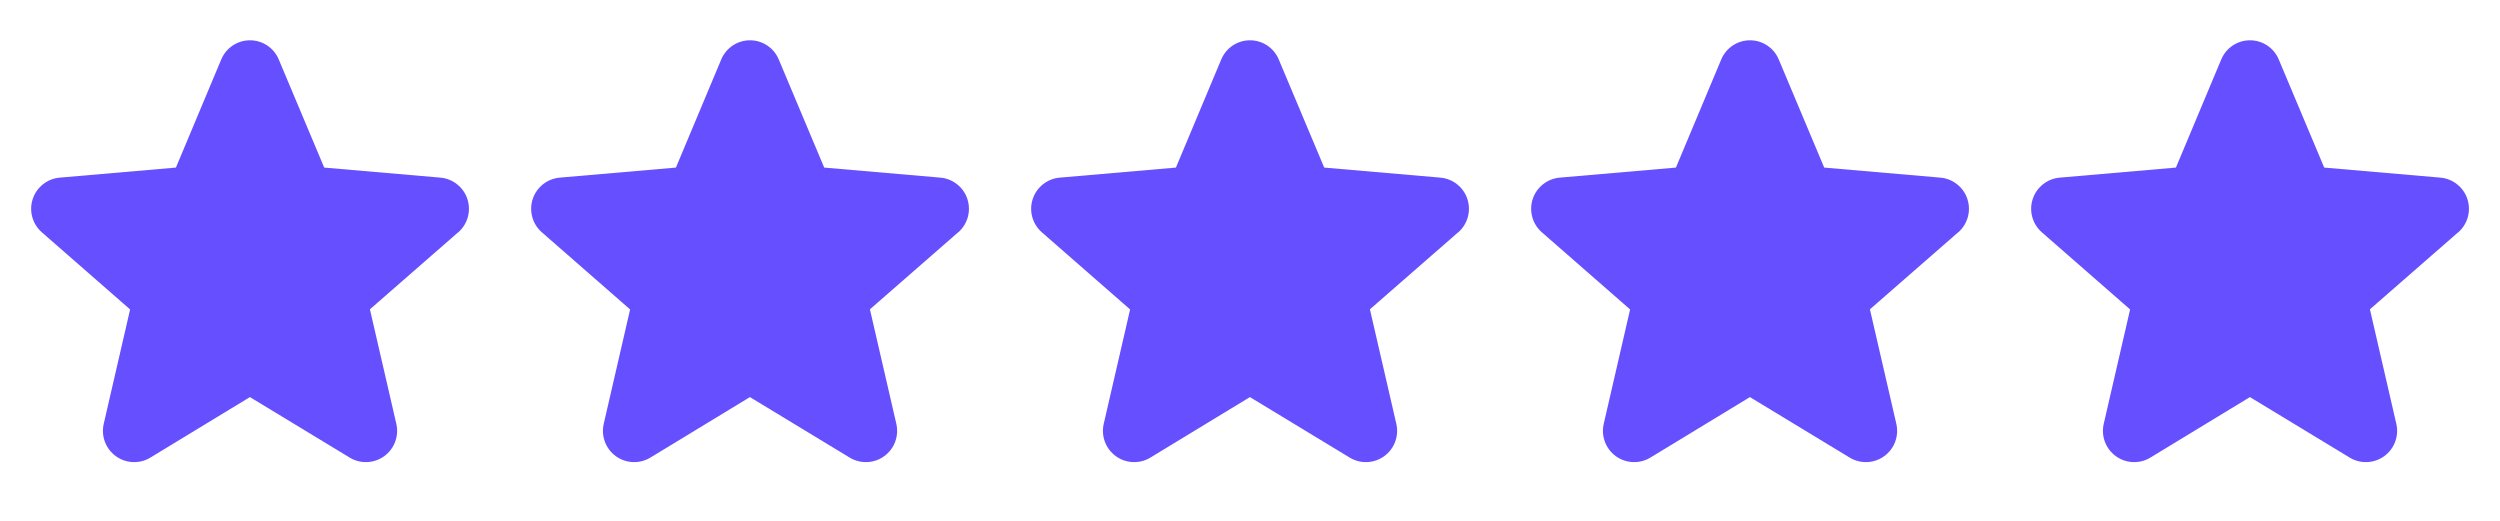 <svg width="120" height="25" viewBox="0 0 120 25" fill="none" xmlns="http://www.w3.org/2000/svg">
<path d="M21.984 11.157L17.756 14.847L19.023 20.341C19.09 20.628 19.071 20.928 18.968 21.205C18.865 21.481 18.683 21.721 18.444 21.895C18.206 22.068 17.922 22.168 17.627 22.18C17.332 22.193 17.04 22.119 16.788 21.966L11.996 19.06L7.215 21.966C6.962 22.119 6.671 22.193 6.376 22.18C6.081 22.168 5.797 22.068 5.558 21.895C5.32 21.721 5.138 21.481 5.035 21.205C4.932 20.928 4.913 20.628 4.98 20.341L6.245 14.853L2.016 11.157C1.792 10.964 1.63 10.709 1.551 10.425C1.471 10.14 1.477 9.839 1.569 9.558C1.66 9.277 1.832 9.029 2.063 8.846C2.295 8.662 2.575 8.551 2.87 8.526L8.444 8.044L10.62 2.854C10.734 2.581 10.925 2.349 11.171 2.185C11.416 2.021 11.705 1.934 12 1.934C12.295 1.934 12.584 2.021 12.829 2.185C13.075 2.349 13.266 2.581 13.38 2.854L15.562 8.044L21.135 8.526C21.429 8.551 21.71 8.662 21.941 8.846C22.173 9.029 22.345 9.277 22.436 9.558C22.527 9.839 22.534 10.14 22.454 10.425C22.375 10.709 22.213 10.964 21.989 11.157H21.984Z" fill="#664FFF"/>
<path d="M45.984 11.157L41.756 14.847L43.023 20.341C43.09 20.628 43.071 20.928 42.968 21.205C42.865 21.481 42.683 21.721 42.444 21.895C42.206 22.068 41.922 22.168 41.627 22.18C41.332 22.193 41.04 22.119 40.788 21.966L35.996 19.06L31.215 21.966C30.962 22.119 30.671 22.193 30.376 22.18C30.081 22.168 29.797 22.068 29.558 21.895C29.32 21.721 29.138 21.481 29.035 21.205C28.932 20.928 28.913 20.628 28.98 20.341L30.245 14.853L26.016 11.157C25.792 10.964 25.63 10.709 25.551 10.425C25.471 10.14 25.477 9.839 25.569 9.558C25.66 9.277 25.832 9.029 26.063 8.846C26.295 8.662 26.575 8.551 26.87 8.526L32.444 8.044L34.62 2.854C34.734 2.581 34.925 2.349 35.171 2.185C35.416 2.021 35.705 1.934 36 1.934C36.295 1.934 36.584 2.021 36.829 2.185C37.075 2.349 37.266 2.581 37.38 2.854L39.562 8.044L45.135 8.526C45.429 8.551 45.71 8.662 45.941 8.846C46.173 9.029 46.345 9.277 46.436 9.558C46.527 9.839 46.533 10.14 46.454 10.425C46.374 10.709 46.213 10.964 45.989 11.157H45.984Z" fill="#664FFF"/>
<path d="M69.984 11.157L65.756 14.847L67.023 20.341C67.09 20.628 67.071 20.928 66.968 21.205C66.865 21.481 66.683 21.721 66.444 21.895C66.206 22.068 65.921 22.168 65.627 22.18C65.332 22.193 65.04 22.119 64.788 21.966L59.996 19.06L55.215 21.966C54.962 22.119 54.67 22.193 54.376 22.18C54.081 22.168 53.797 22.068 53.558 21.895C53.32 21.721 53.138 21.481 53.035 21.205C52.932 20.928 52.913 20.628 52.98 20.341L54.245 14.853L50.016 11.157C49.792 10.964 49.63 10.709 49.551 10.425C49.471 10.14 49.477 9.839 49.569 9.558C49.66 9.277 49.832 9.029 50.063 8.846C50.295 8.662 50.575 8.551 50.87 8.526L56.444 8.044L58.62 2.854C58.734 2.581 58.925 2.349 59.171 2.185C59.416 2.021 59.705 1.934 60 1.934C60.295 1.934 60.584 2.021 60.829 2.185C61.075 2.349 61.266 2.581 61.38 2.854L63.562 8.044L69.135 8.526C69.429 8.551 69.71 8.662 69.941 8.846C70.173 9.029 70.345 9.277 70.436 9.558C70.527 9.839 70.534 10.14 70.454 10.425C70.374 10.709 70.213 10.964 69.989 11.157H69.984Z" fill="#664FFF"/>
<path d="M93.984 11.157L89.756 14.847L91.023 20.341C91.09 20.628 91.071 20.928 90.968 21.205C90.865 21.481 90.683 21.721 90.444 21.895C90.206 22.068 89.921 22.168 89.627 22.18C89.332 22.193 89.04 22.119 88.788 21.966L83.996 19.06L79.215 21.966C78.962 22.119 78.671 22.193 78.376 22.18C78.081 22.168 77.797 22.068 77.558 21.895C77.32 21.721 77.138 21.481 77.035 21.205C76.932 20.928 76.913 20.628 76.98 20.341L78.245 14.853L74.016 11.157C73.792 10.964 73.63 10.709 73.551 10.425C73.471 10.14 73.477 9.839 73.569 9.558C73.66 9.277 73.832 9.029 74.063 8.846C74.295 8.662 74.575 8.551 74.87 8.526L80.444 8.044L82.62 2.854C82.734 2.581 82.925 2.349 83.171 2.185C83.416 2.021 83.705 1.934 84 1.934C84.295 1.934 84.584 2.021 84.829 2.185C85.075 2.349 85.266 2.581 85.38 2.854L87.562 8.044L93.135 8.526C93.429 8.551 93.71 8.662 93.941 8.846C94.173 9.029 94.345 9.277 94.436 9.558C94.527 9.839 94.534 10.14 94.454 10.425C94.374 10.709 94.213 10.964 93.989 11.157H93.984Z" fill="#664FFF"/>
<path d="M117.984 11.157L113.756 14.847L115.023 20.341C115.09 20.628 115.071 20.928 114.968 21.205C114.865 21.481 114.683 21.721 114.444 21.895C114.206 22.068 113.922 22.168 113.627 22.18C113.332 22.193 113.04 22.119 112.788 21.966L107.996 19.06L103.215 21.966C102.962 22.119 102.671 22.193 102.376 22.18C102.081 22.168 101.797 22.068 101.558 21.895C101.32 21.721 101.138 21.481 101.035 21.205C100.932 20.928 100.913 20.628 100.98 20.341L102.245 14.853L98.016 11.157C97.792 10.964 97.63 10.709 97.551 10.425C97.471 10.14 97.477 9.839 97.569 9.558C97.66 9.277 97.832 9.029 98.063 8.846C98.295 8.662 98.575 8.551 98.87 8.526L104.444 8.044L106.62 2.854C106.734 2.581 106.925 2.349 107.171 2.185C107.416 2.021 107.705 1.934 108 1.934C108.295 1.934 108.584 2.021 108.829 2.185C109.075 2.349 109.266 2.581 109.38 2.854L111.562 8.044L117.135 8.526C117.429 8.551 117.71 8.662 117.941 8.846C118.173 9.029 118.345 9.277 118.436 9.558C118.527 9.839 118.534 10.14 118.454 10.425C118.374 10.709 118.213 10.964 117.989 11.157H117.984Z" fill="#664FFF"/>
</svg>
